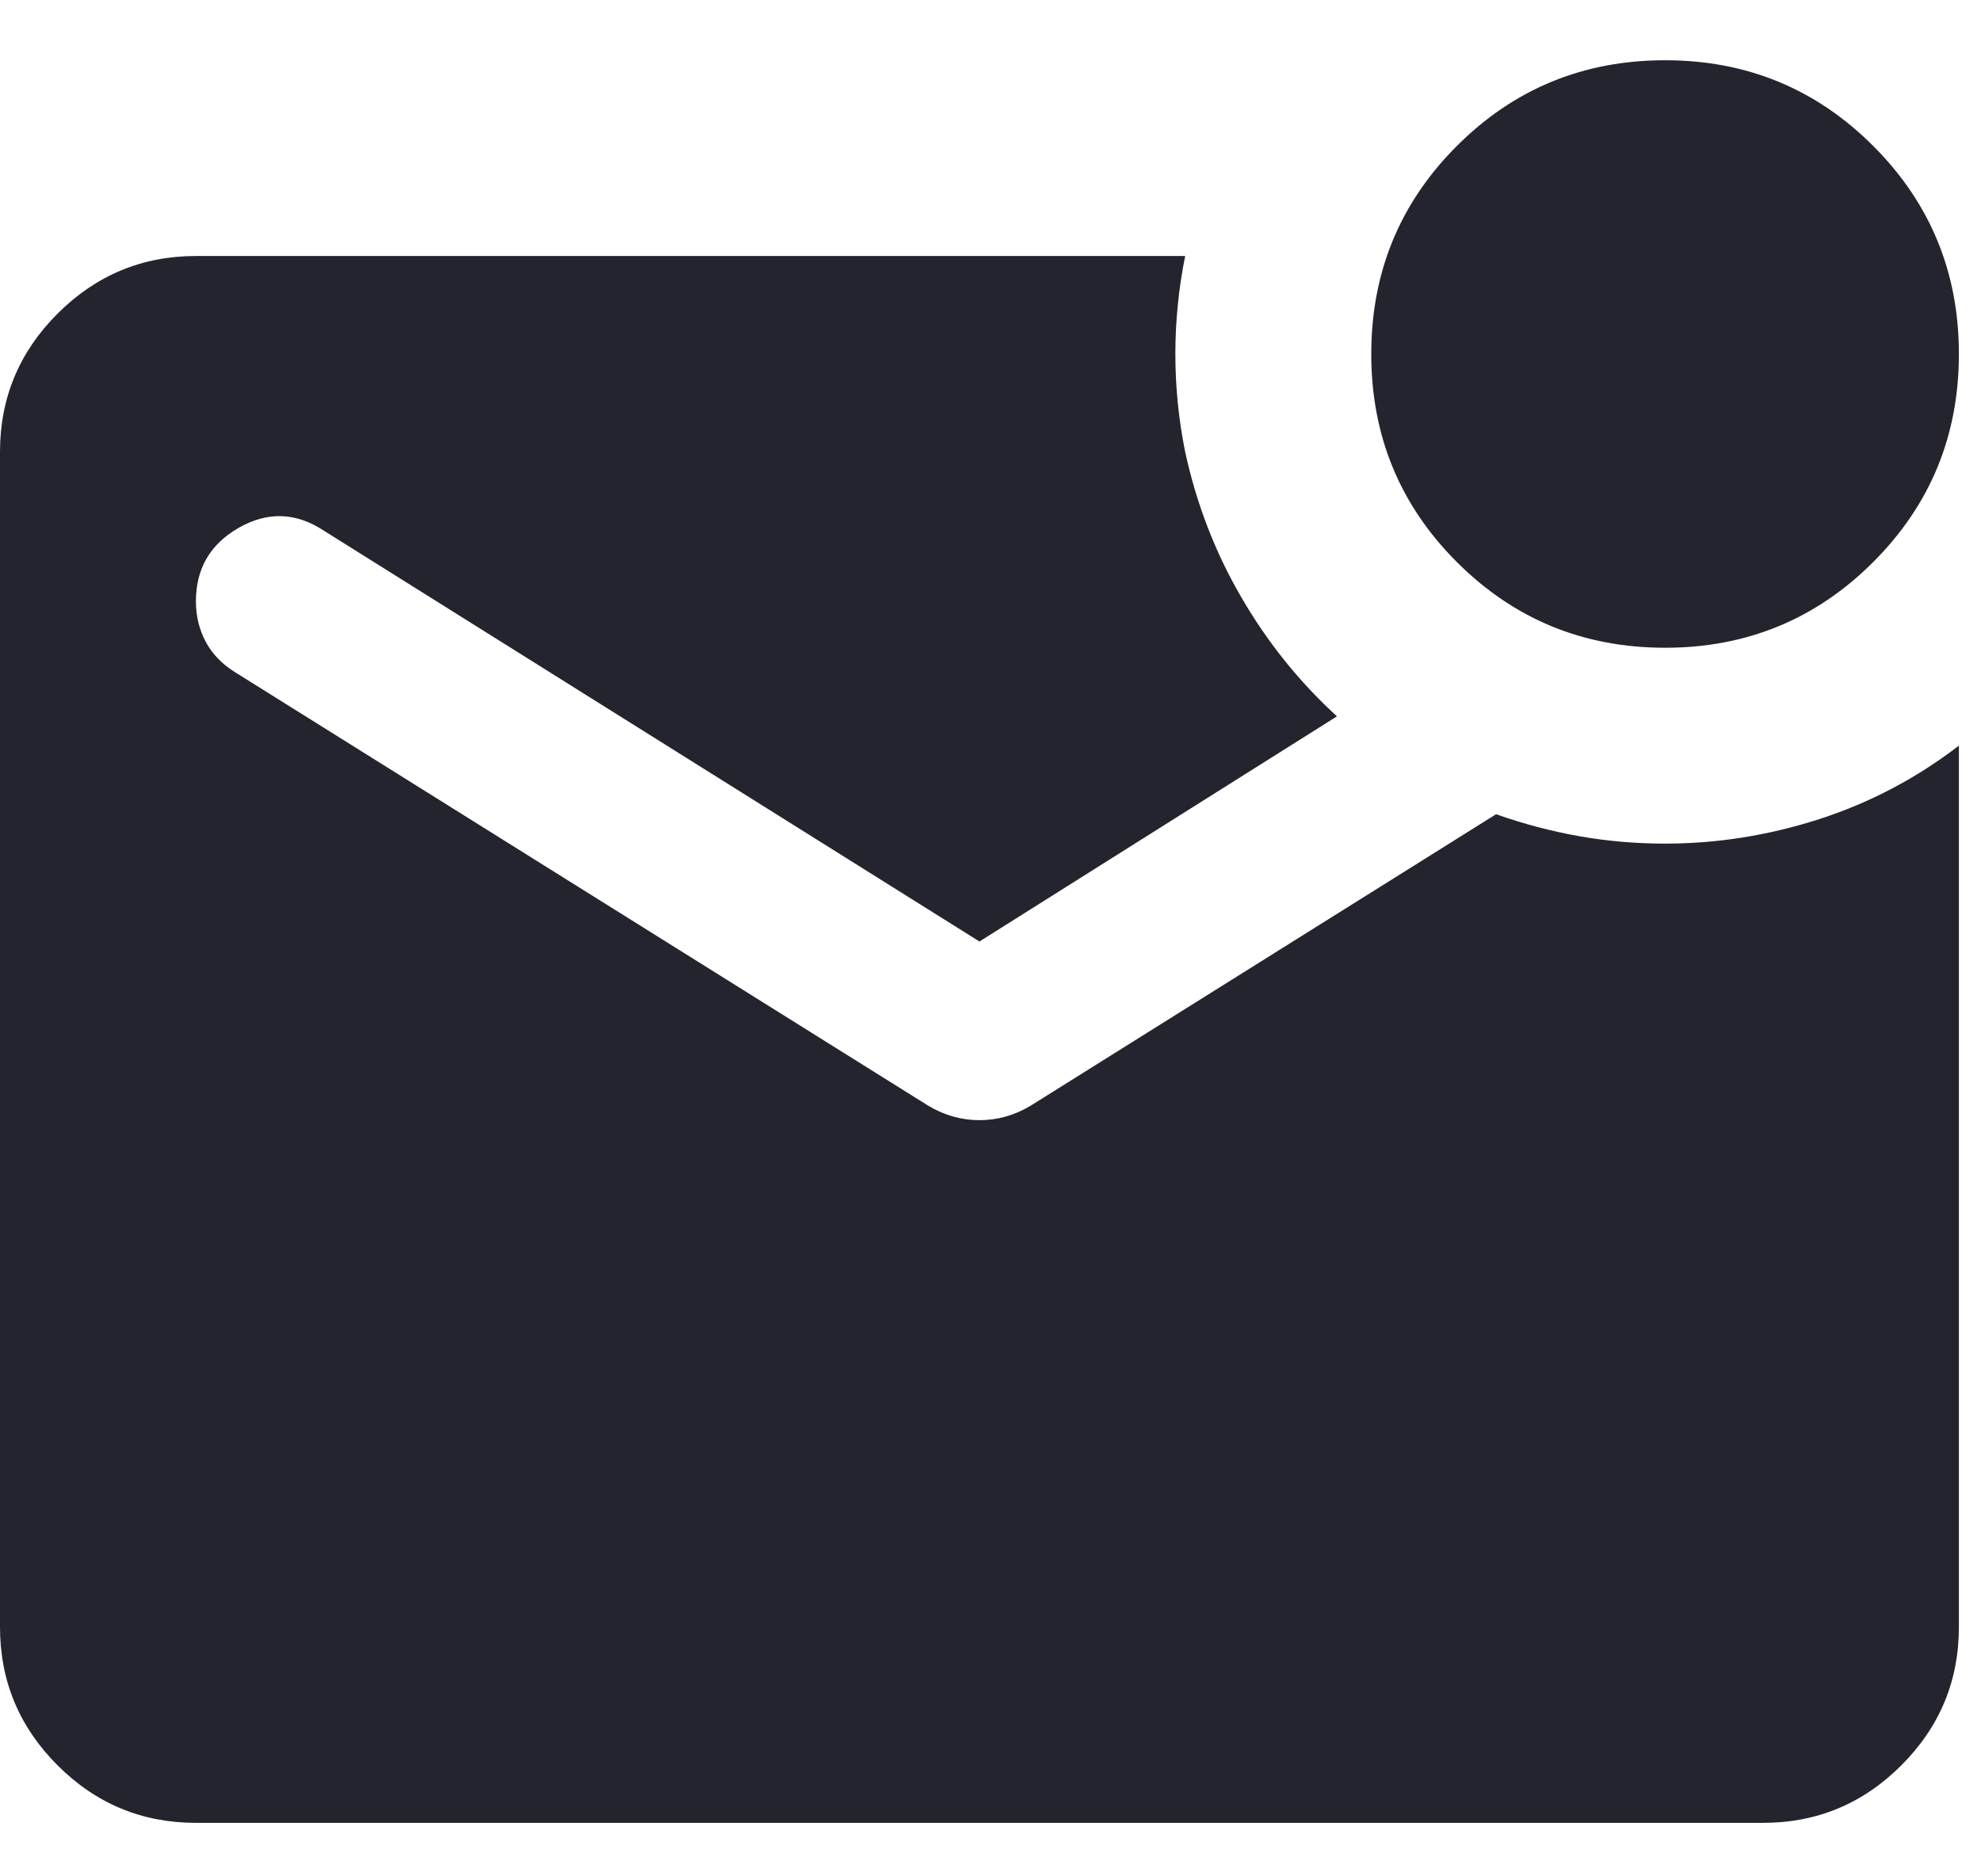 <svg width="19" height="18" viewBox="0 0 19 18" fill="none" xmlns="http://www.w3.org/2000/svg">
<path d="M15.97 6.214C15.187 6.214 14.521 5.94 13.973 5.392C13.425 4.844 13.152 4.179 13.152 3.396C13.152 2.613 13.425 1.948 13.973 1.4C14.521 0.852 15.187 0.578 15.97 0.578C16.753 0.578 17.418 0.852 17.966 1.4C18.514 1.948 18.788 2.613 18.788 3.396C18.788 4.179 18.514 4.844 17.966 5.392C17.418 5.94 16.753 6.214 15.97 6.214ZM1.879 17.487C1.362 17.487 0.92 17.303 0.552 16.935C0.184 16.567 0 16.125 0 15.608V4.335C0 3.819 0.184 3.376 0.552 3.009C0.92 2.641 1.362 2.456 1.879 2.456H11.367C11.304 2.77 11.273 3.083 11.273 3.396C11.273 3.709 11.304 4.022 11.367 4.335C11.476 4.836 11.656 5.302 11.907 5.732C12.157 6.163 12.463 6.543 12.823 6.872L9.394 9.032L3.1 5.087C2.834 4.914 2.564 4.907 2.29 5.063C2.016 5.22 1.879 5.455 1.879 5.768C1.879 5.909 1.91 6.038 1.973 6.156C2.035 6.273 2.129 6.371 2.255 6.449L8.901 10.606C9.057 10.7 9.222 10.746 9.394 10.746C9.566 10.746 9.731 10.7 9.887 10.606L14.349 7.811C14.615 7.905 14.882 7.975 15.148 8.022C15.414 8.069 15.688 8.093 15.97 8.093C16.471 8.093 16.964 8.014 17.449 7.858C17.934 7.701 18.381 7.466 18.788 7.153V15.608C18.788 16.125 18.604 16.567 18.236 16.935C17.868 17.303 17.426 17.487 16.909 17.487H1.879Z" fill="#24242E"/>
</svg>
